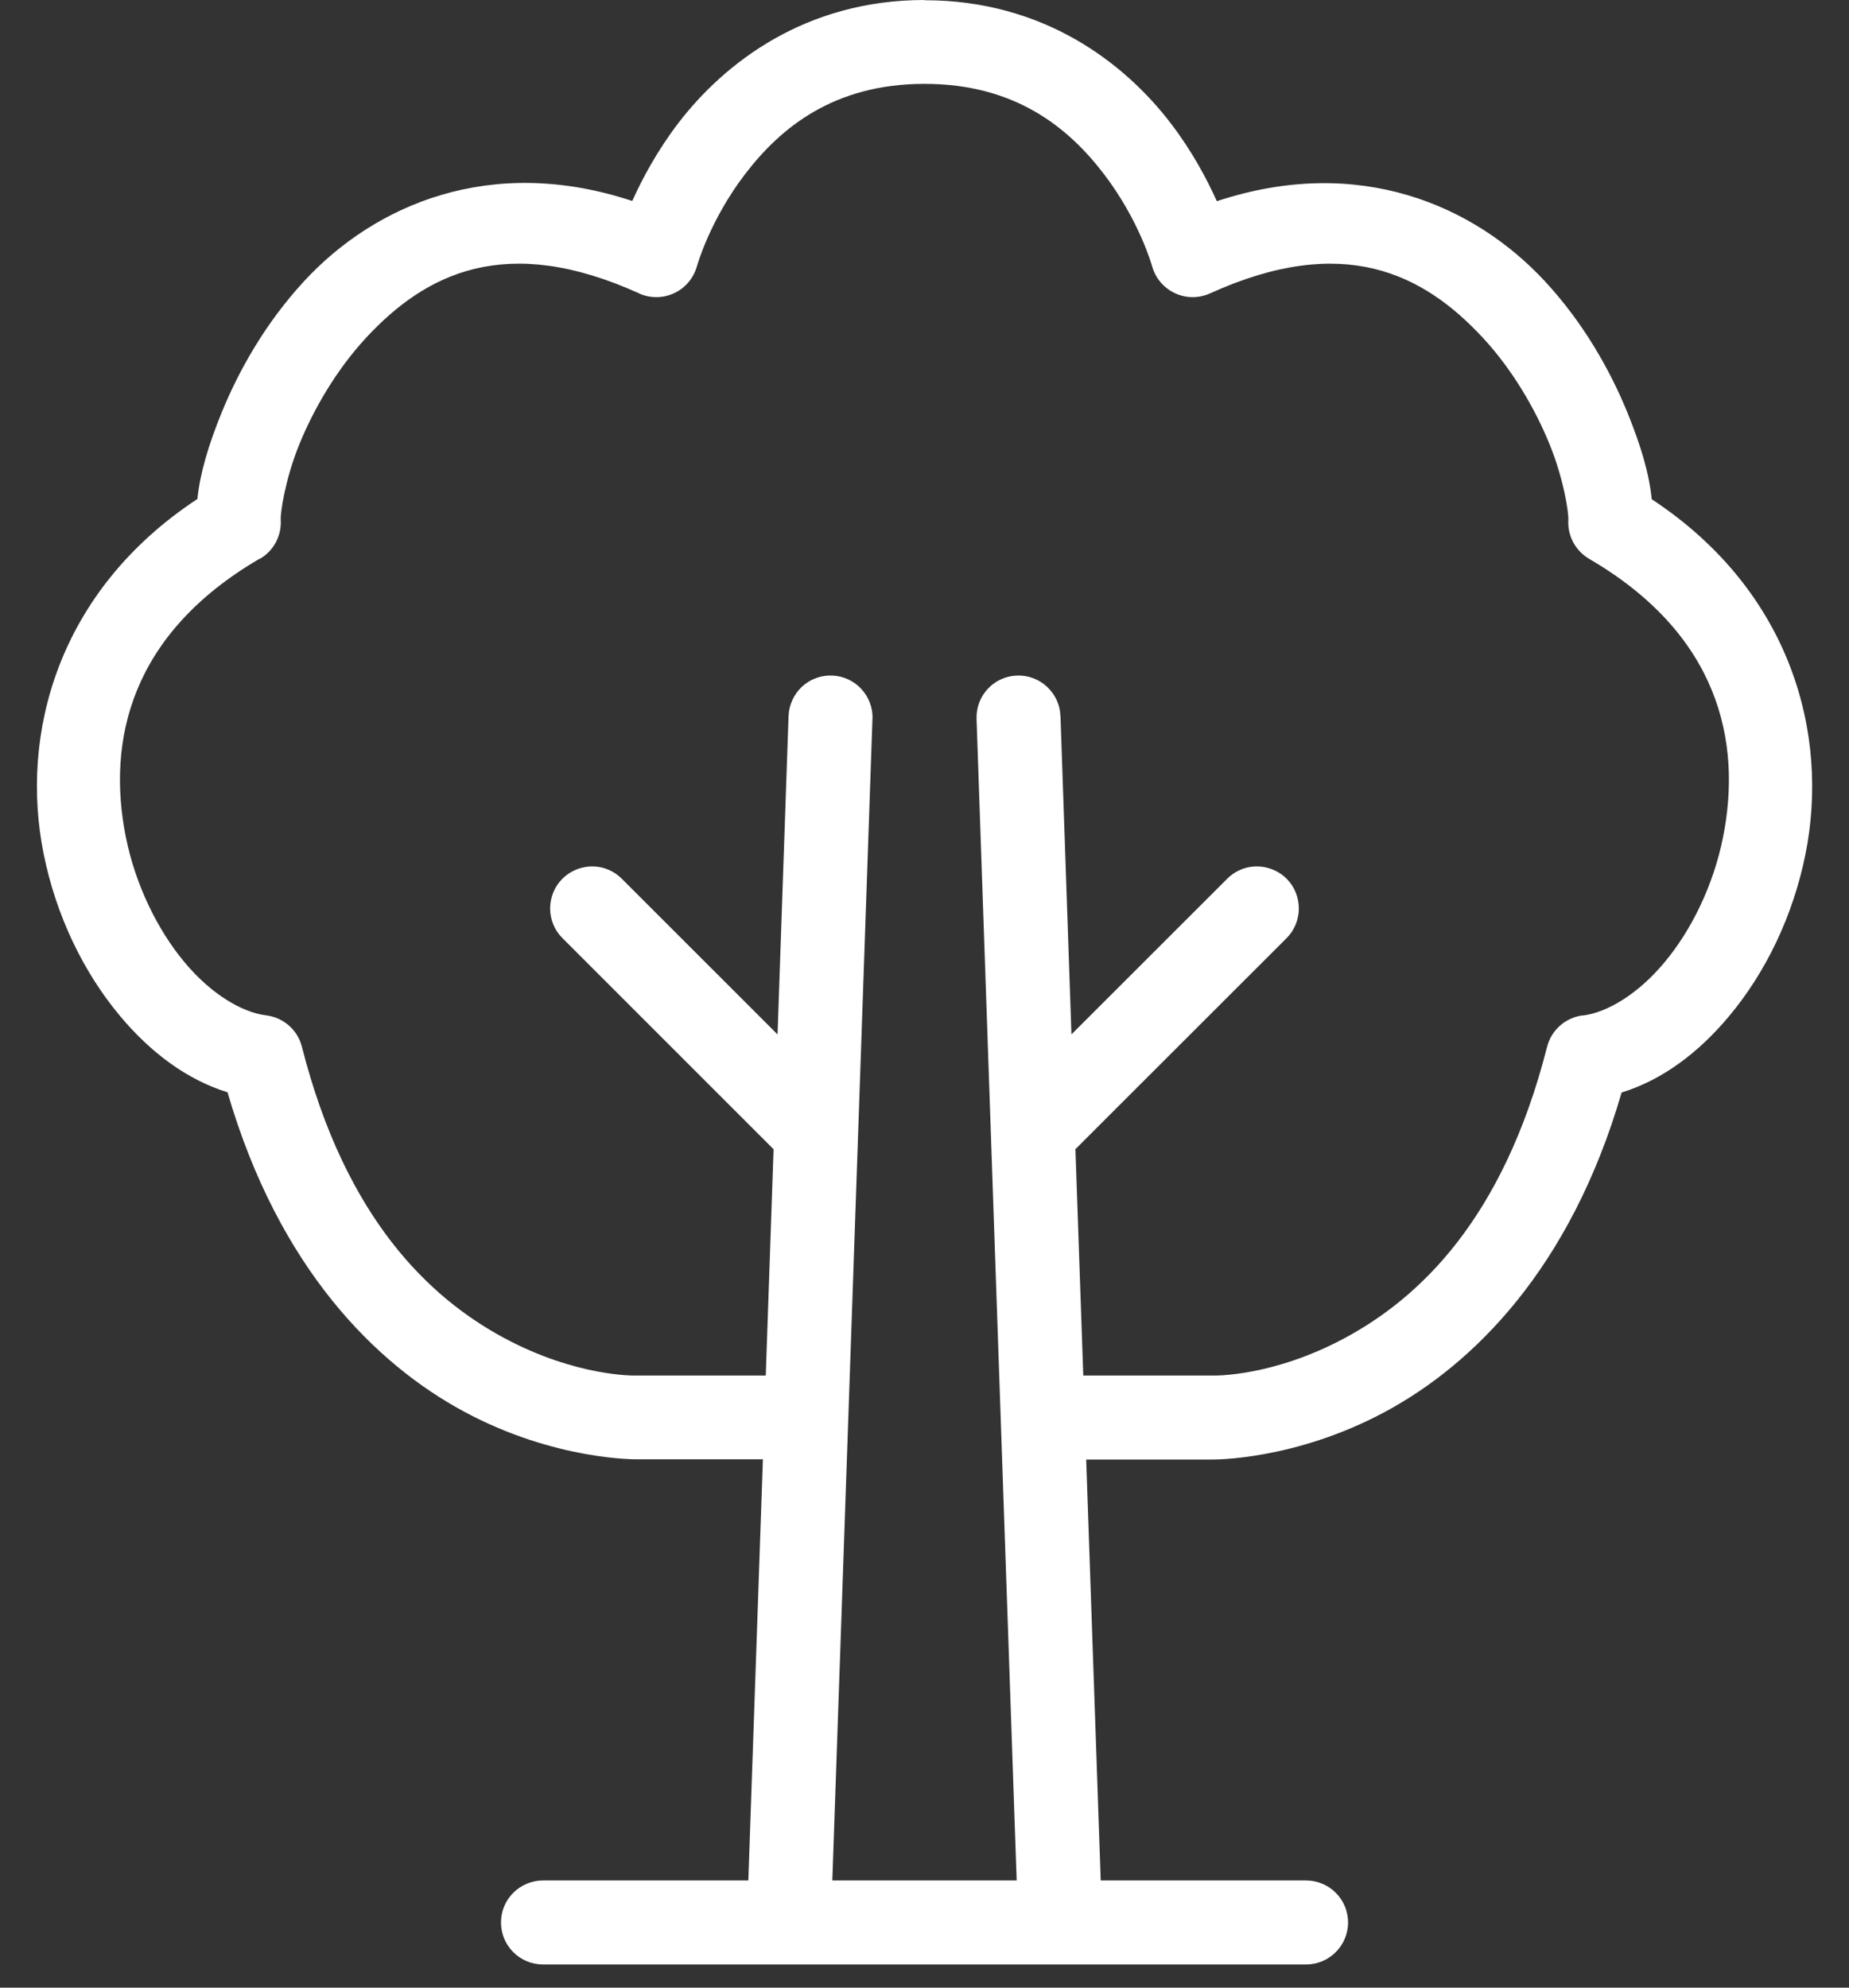 <svg width="40" height="43" viewBox="0 0 40 43" fill="none" xmlns="http://www.w3.org/2000/svg">
<rect x="0" y="0" width="40" height="43" fill="#333333" stroke="none"/>
<path d="M20.003 0.005C22.58 0.005 24.33 1.364 25.327 2.667C25.79 3.272 26.11 3.876 26.324 4.353C29.391 3.337 31.896 4.442 33.416 6.079C34.249 6.975 34.832 8.005 35.212 8.939C35.493 9.632 35.677 10.24 35.732 10.8C38.762 12.796 39.574 15.895 39.06 18.47C38.791 19.817 38.196 21.04 37.404 21.986C36.759 22.758 35.974 23.361 35.081 23.635C33.969 27.46 31.857 29.523 29.968 30.541C27.993 31.605 26.218 31.575 26.218 31.575H23.498L23.812 40.682H28.254C28.756 40.682 29.163 41.088 29.163 41.59C29.163 42.092 28.755 42.499 28.254 42.499H11.747C11.245 42.499 10.838 42.092 10.838 41.59C10.838 41.088 11.245 40.682 11.747 40.682H16.189L16.504 31.57H13.785C13.785 31.57 12.01 31.602 10.034 30.536C8.146 29.518 6.034 27.455 4.922 23.63C4.031 23.356 3.243 22.753 2.598 21.981C1.806 21.035 1.213 19.813 0.943 18.466C0.427 15.894 1.24 12.791 4.27 10.795C4.328 10.235 4.51 9.628 4.791 8.935C5.171 8 5.755 6.972 6.587 6.074C8.104 4.437 10.609 3.332 13.678 4.348C13.893 3.869 14.213 3.268 14.675 2.662C15.673 1.361 17.423 7.42906e-05 20 0L20.003 0.005ZM20 1.814C18.038 1.815 16.889 2.761 16.12 3.765C15.351 4.769 15.077 5.759 15.077 5.759C15.005 6.016 14.828 6.228 14.587 6.341C14.345 6.456 14.066 6.456 13.824 6.348V6.346C10.939 5.038 9.209 5.916 7.918 7.309C7.273 8.006 6.782 8.858 6.473 9.618C6.165 10.378 6.064 11.106 6.073 11.239C6.096 11.585 5.923 11.914 5.624 12.089L5.622 12.084C2.824 13.714 2.306 16.022 2.722 18.108C2.932 19.151 3.411 20.121 3.991 20.816C4.571 21.512 5.242 21.904 5.758 21.966C6.131 22.012 6.439 22.281 6.531 22.645C7.484 26.396 9.318 28.088 10.895 28.94C12.475 29.792 13.746 29.758 13.746 29.758H16.566L16.735 24.863L12.167 20.295C11.996 20.125 11.901 19.894 11.901 19.652C11.901 19.413 11.996 19.18 12.167 19.01C12.397 18.782 12.731 18.692 13.044 18.774C13.198 18.816 13.338 18.897 13.451 19.01L16.821 22.379L17.059 15.49C17.069 15.251 17.172 15.023 17.346 14.859C17.502 14.714 17.699 14.629 17.908 14.616L17.999 14.615C18.5 14.631 18.892 15.053 18.876 15.555H18.874L18.006 40.682H21.994L21.126 15.555C21.108 15.053 21.499 14.631 22.001 14.615C22.242 14.606 22.477 14.694 22.652 14.859C22.829 15.023 22.933 15.251 22.94 15.49L22.942 15.493L23.179 22.378L26.549 19.01C26.661 18.897 26.802 18.816 26.956 18.774C27.269 18.692 27.604 18.782 27.834 19.01C28.004 19.18 28.098 19.413 28.098 19.652C28.098 19.894 28.004 20.125 27.834 20.295L23.265 24.861L23.435 29.758H26.255C26.255 29.758 27.528 29.792 29.105 28.94C30.683 28.088 32.516 26.396 33.469 22.645C33.562 22.281 33.87 22.012 34.243 21.966L34.24 21.97C34.758 21.907 35.426 21.517 36.007 20.821C36.589 20.126 37.066 19.156 37.275 18.113C37.692 16.024 37.172 13.717 34.377 12.089C34.08 11.914 33.904 11.585 33.929 11.239L33.928 11.241C33.937 11.105 33.835 10.38 33.526 9.62C33.218 8.86 32.727 8.008 32.083 7.311C30.791 5.917 29.061 5.037 26.175 6.348C25.934 6.456 25.655 6.456 25.414 6.341C25.174 6.228 24.995 6.017 24.924 5.759C24.924 5.759 24.649 4.769 23.881 3.765C23.114 2.761 21.962 1.814 20 1.814Z" fill="white"/>
</svg>
